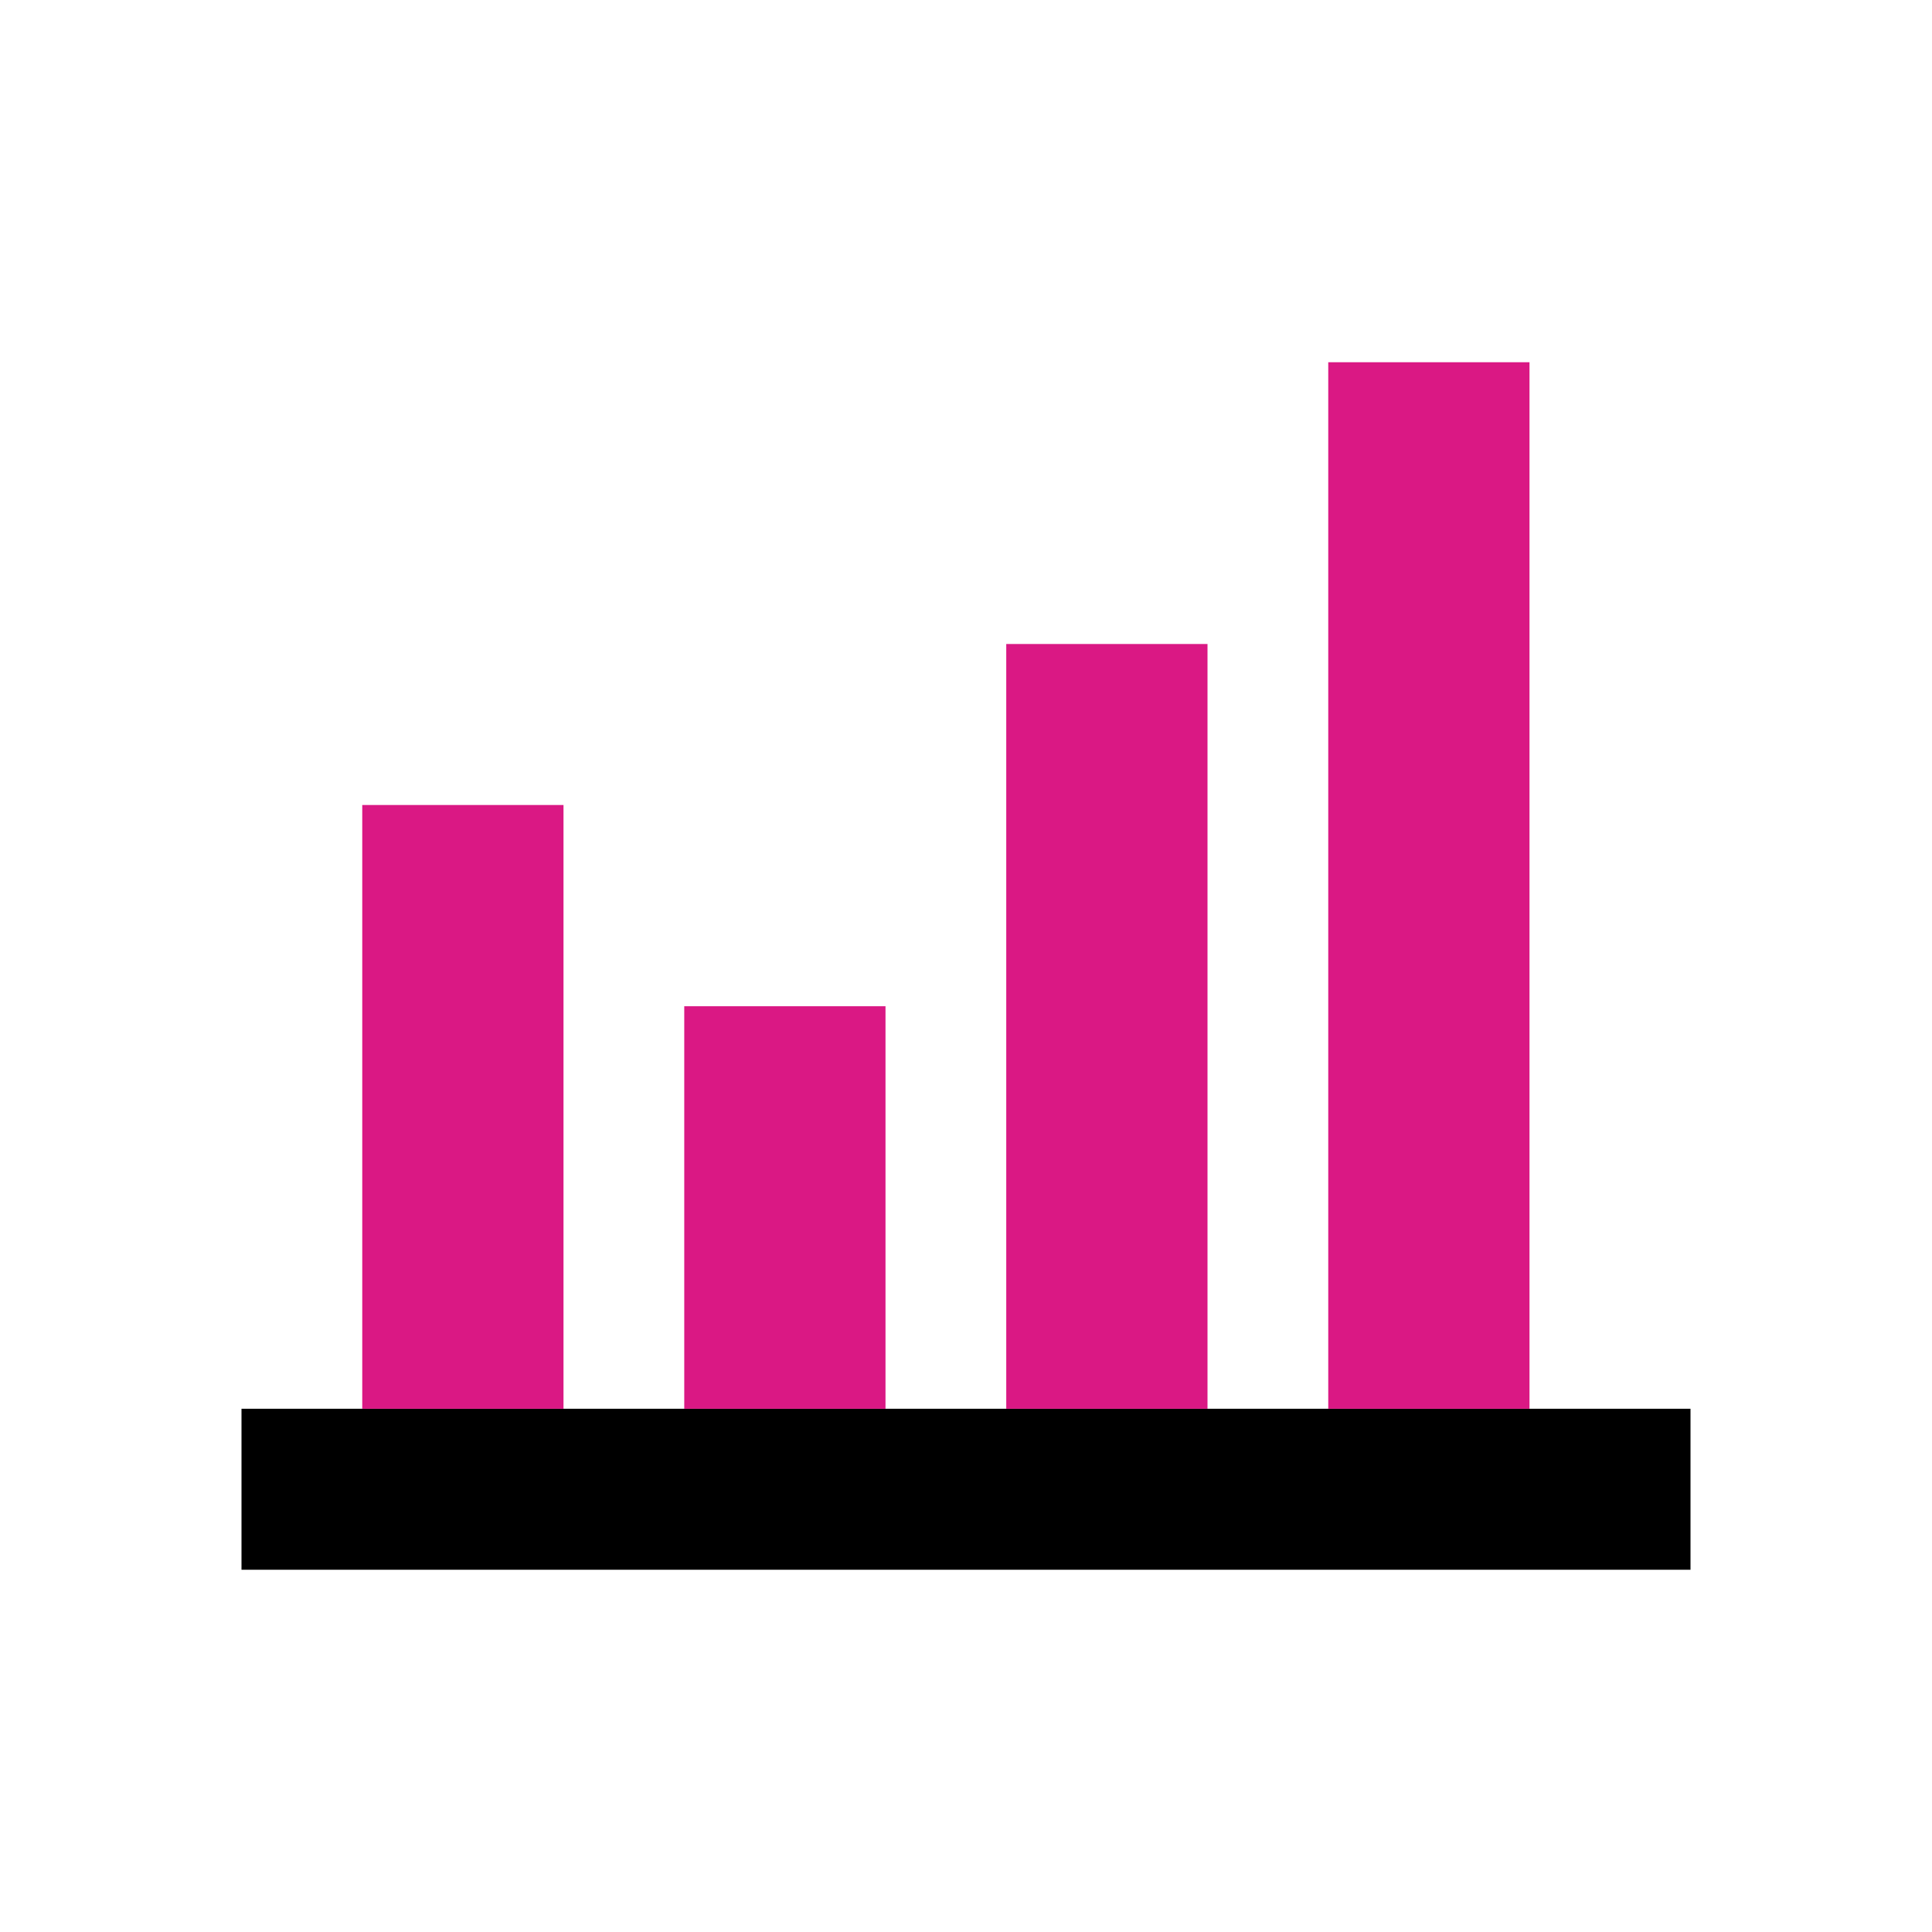 <svg id="graph-bar" xmlns="http://www.w3.org/2000/svg" width="120" height="120" viewBox="0 0 48 48">
  <defs>
    <style>
      .vi-primary {
        fill: #da1884;
      }

      .vi-primary, .vi-accent {
        stroke: #fff;
        stroke-linecap: round;
        stroke-width: 0;
      }

      .vi-accent {
        fill: #000;
      }
    </style>
  </defs>
  <rect class="vi-accent" x="6" y="35" width="36" height="4"/>
  <path class="vi-primary" d="M9,20h5V35H9V20Zm8,5h5V35H17V25Zm8-9h5V35H25V16Zm8-7h5V35H33V9Z"/>
</svg>
